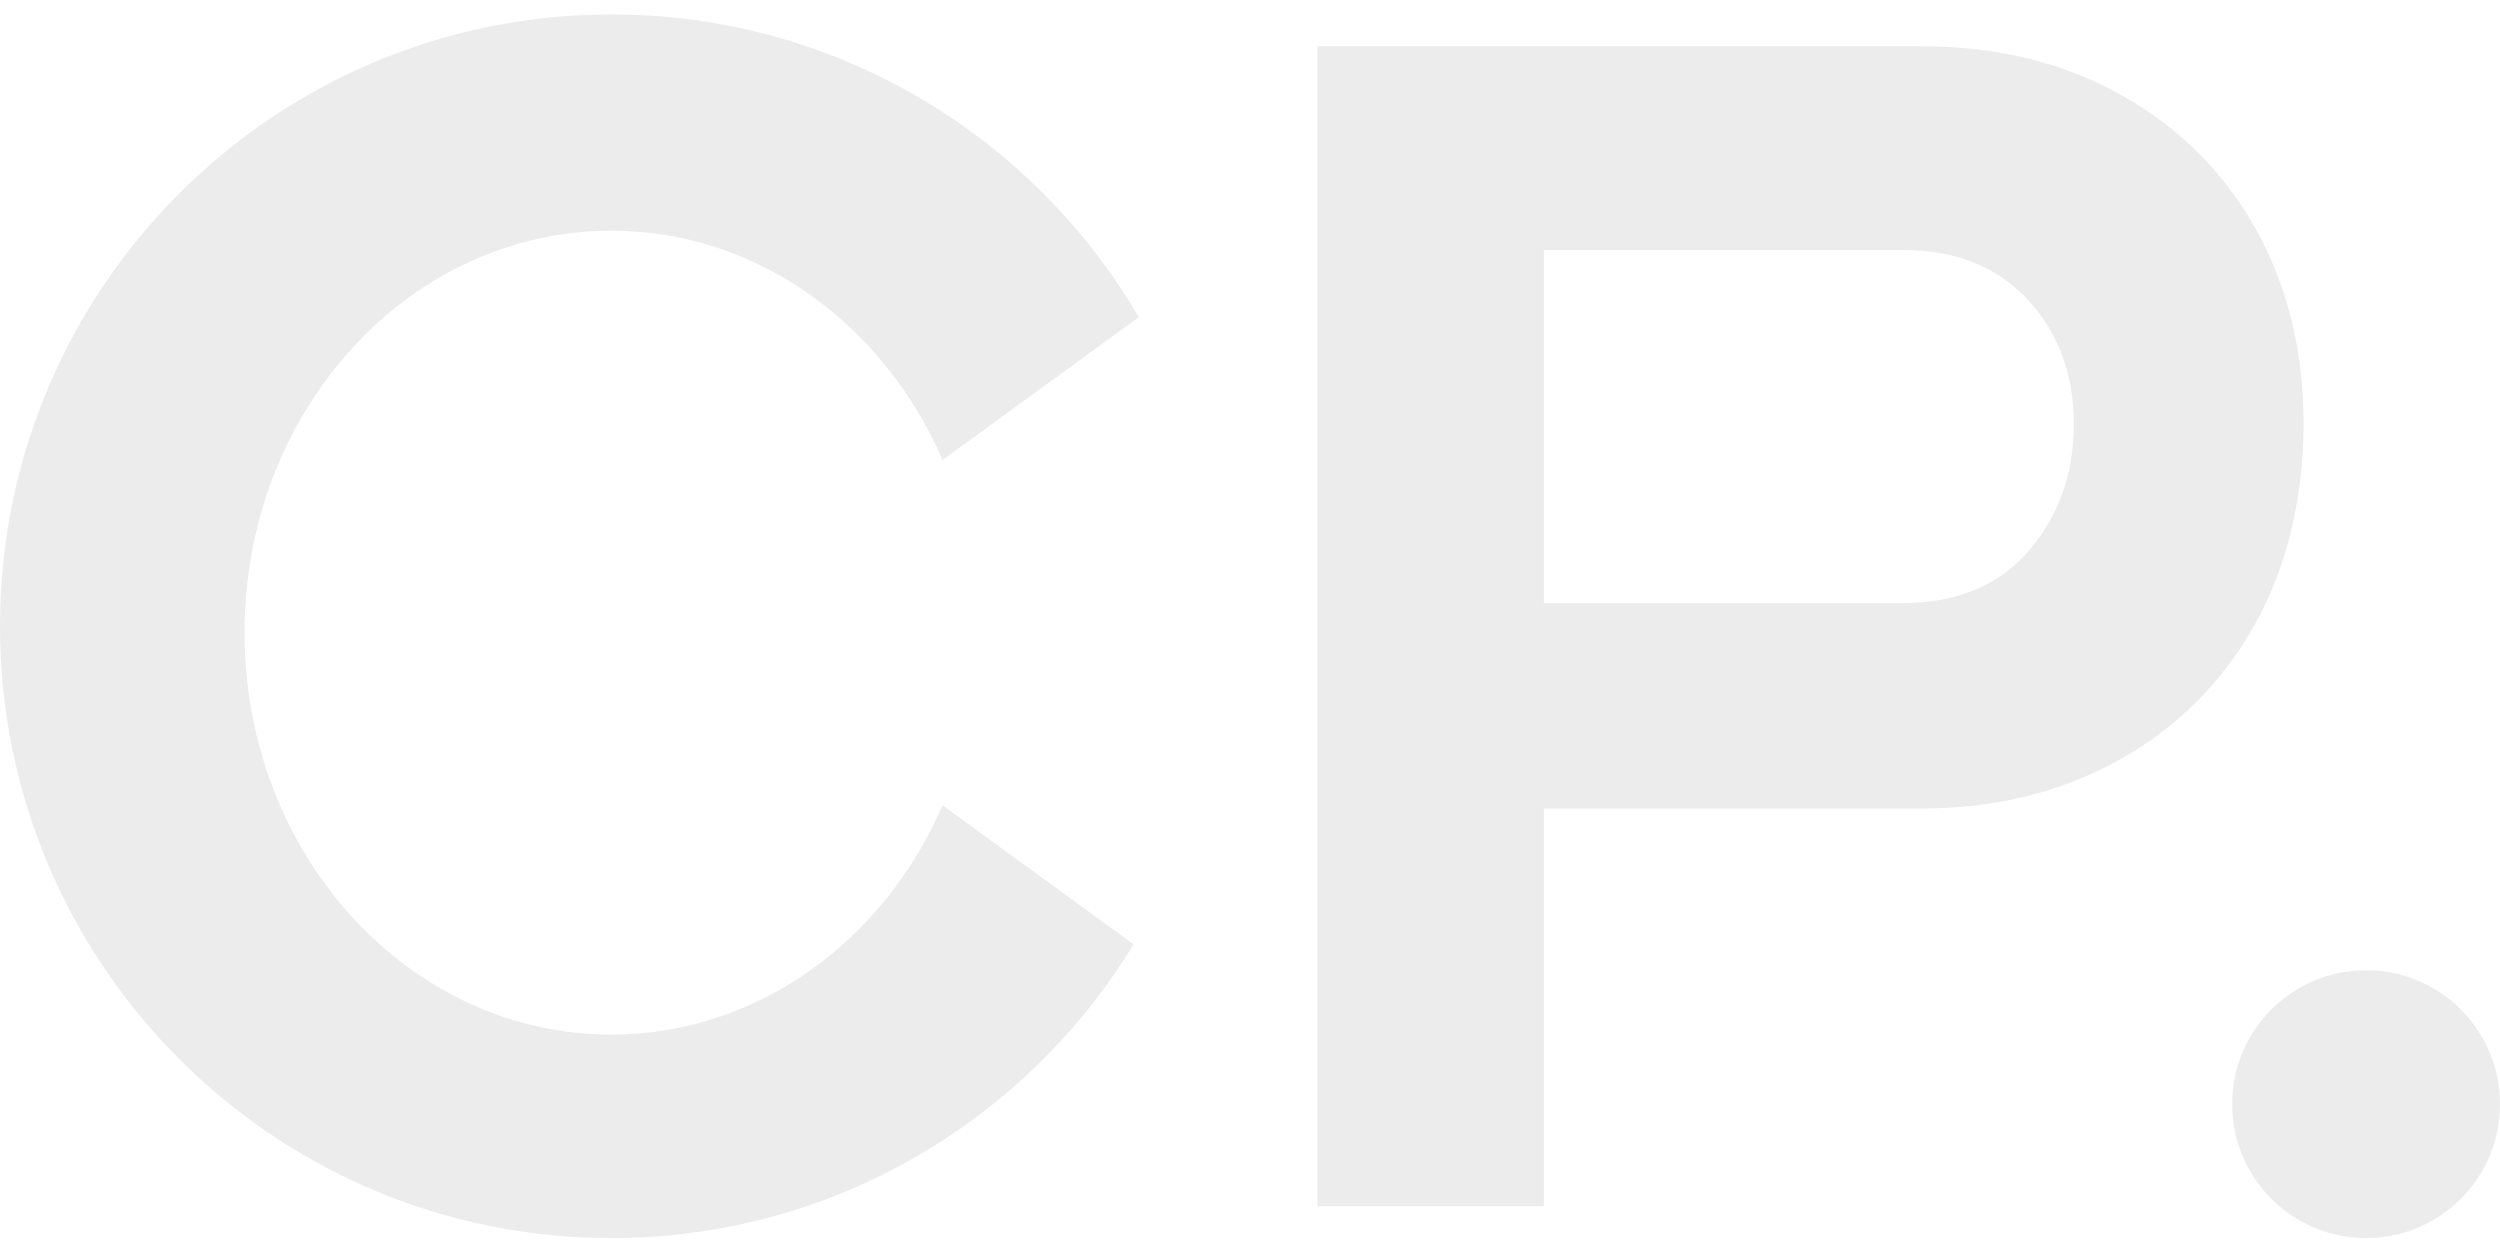 <?xml version="1.0" encoding="UTF-8"?><svg id="Layer_1" xmlns="http://www.w3.org/2000/svg" viewBox="0 0 1000 500"><defs><style>.cls-1{fill:#d7d9d7;}.cls-2{opacity:.5;}</style></defs><g class="cls-2"><path class="cls-1" d="M377.05,322.13c-23.58,54.23-74.05,91.71-132.51,91.71-81.03,0-146.72-71.98-146.72-160.78S163.5,92.28,244.53,92.28c58.47,0,108.94,37.48,132.51,91.71l78.49-57.13C413.07,54.44,334.5,5.77,244.53,5.77,109.48,5.77,0,115.34,0,250.5s109.48,244.73,244.53,244.73c88.48,0,165.98-47.04,208.91-117.49l-76.4-55.61Z"/><path class="cls-1" d="M526.97,482.5V18.5h241.53c30.19,0,56.88,6.53,80.07,19.55,23.19,13.04,41.12,30.94,53.82,53.69,12.68,22.76,19.03,48.72,19.03,77.88s-6.56,57.34-19.69,80.54c-13.13,23.2-31.29,41.21-54.48,54.03-23.2,12.82-49.45,19.22-78.76,19.22h-150.95v159.08h-90.57ZM761.27,241.22c21.43,0,38.17-6.96,50.21-20.88,12.03-13.92,18.05-30.82,18.05-50.71s-6.13-36.46-18.38-49.71c-12.25-13.26-28.88-19.89-49.88-19.89h-143.73v141.19h143.73Z"/><circle class="cls-1" cx="946.43" cy="441.66" r="53.57"/></g></svg>